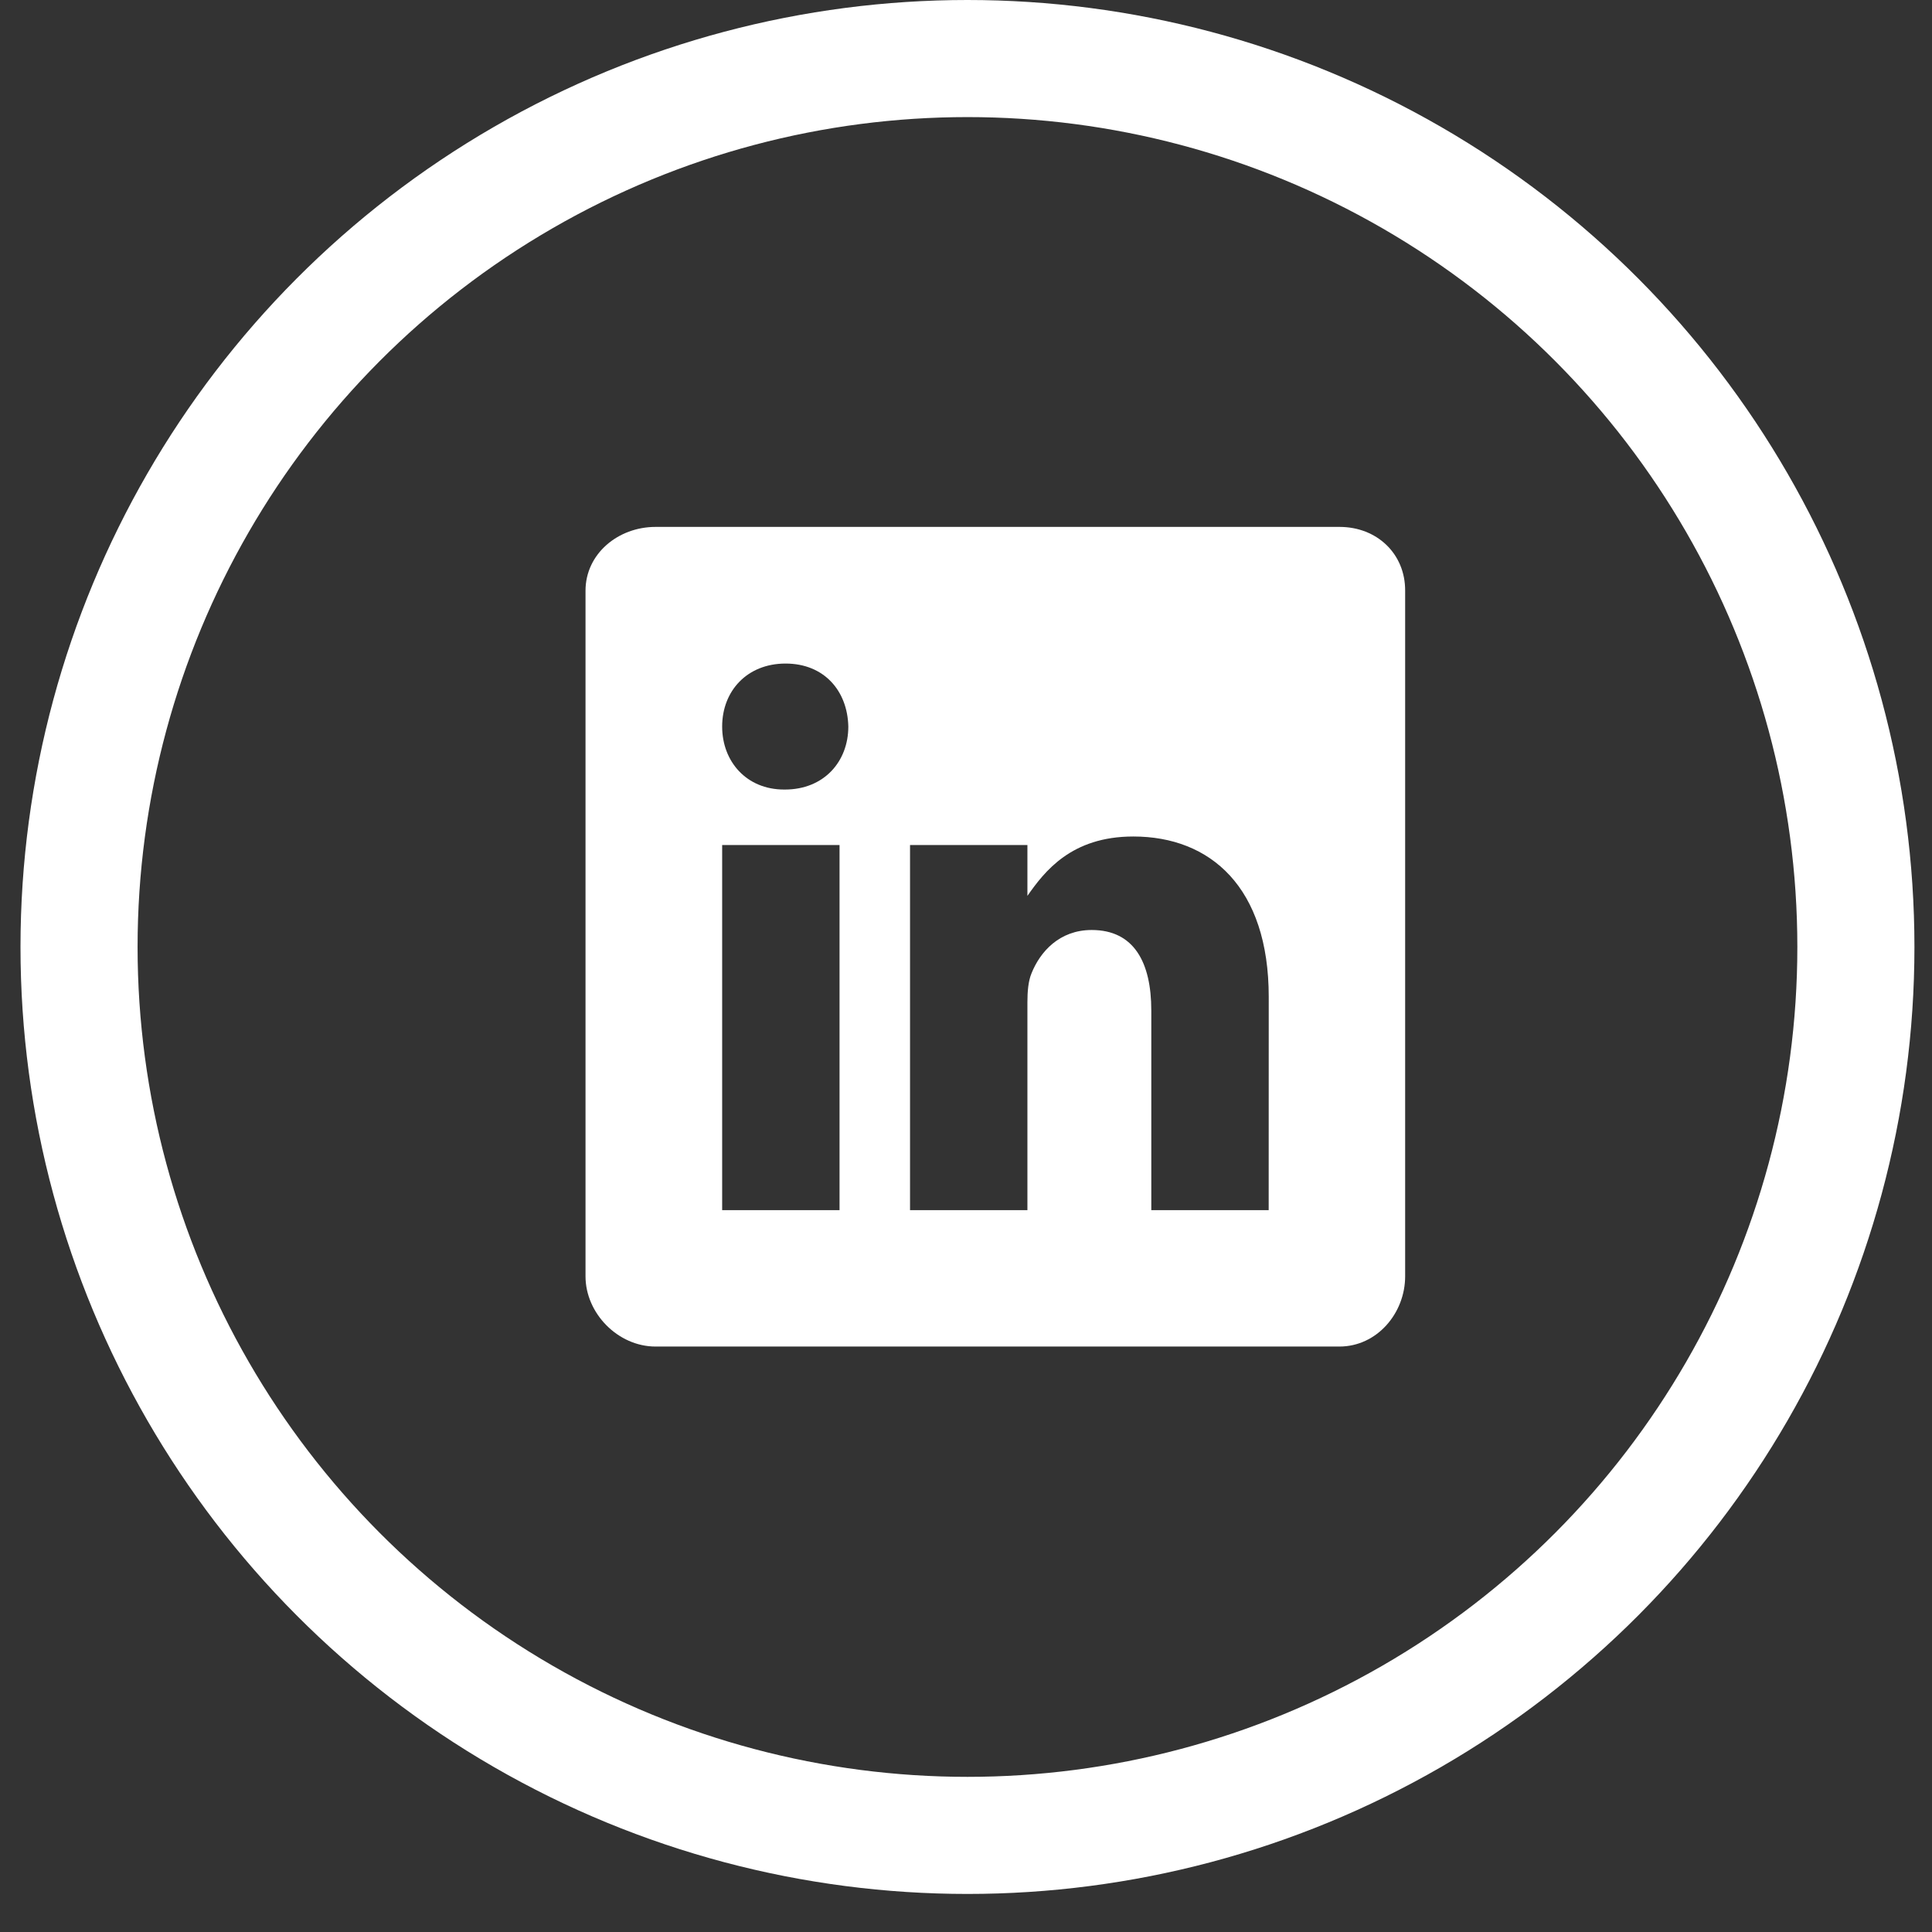 <svg width="33" height="33" viewBox="0 0 33 33" fill="none" xmlns="http://www.w3.org/2000/svg">
<rect x="0" y="0" width="33" height="33" fill="#333333" stroke="none"/>
<circle cx="16.525" cy="16.175" r="15.175" stroke="white" stroke-width="2"/>
<path d="M22.881 9H11.197C10.558 9 10.001 9.459 10.001 10.09V21.8C10.001 22.435 10.558 23 11.197 23H22.878C23.519 23 24.001 22.431 24.001 21.8V10.09C24.004 9.459 23.519 9 22.881 9ZM14.34 20.67H12.335V14.434H14.34V20.67ZM13.407 13.486H13.393C12.751 13.486 12.335 13.008 12.335 12.41C12.335 11.801 12.762 11.334 13.418 11.334C14.074 11.334 14.476 11.797 14.49 12.41C14.49 13.008 14.074 13.486 13.407 13.486ZM21.67 20.67H19.665V17.26C19.665 16.443 19.373 15.885 18.647 15.885C18.093 15.885 17.765 16.26 17.619 16.625C17.564 16.757 17.549 16.935 17.549 17.118V20.67H15.544V14.434H17.549V15.302C17.841 14.886 18.297 14.288 19.358 14.288C20.675 14.288 21.671 15.156 21.671 17.027L21.67 20.67Z" fill="white"/>
</svg>

